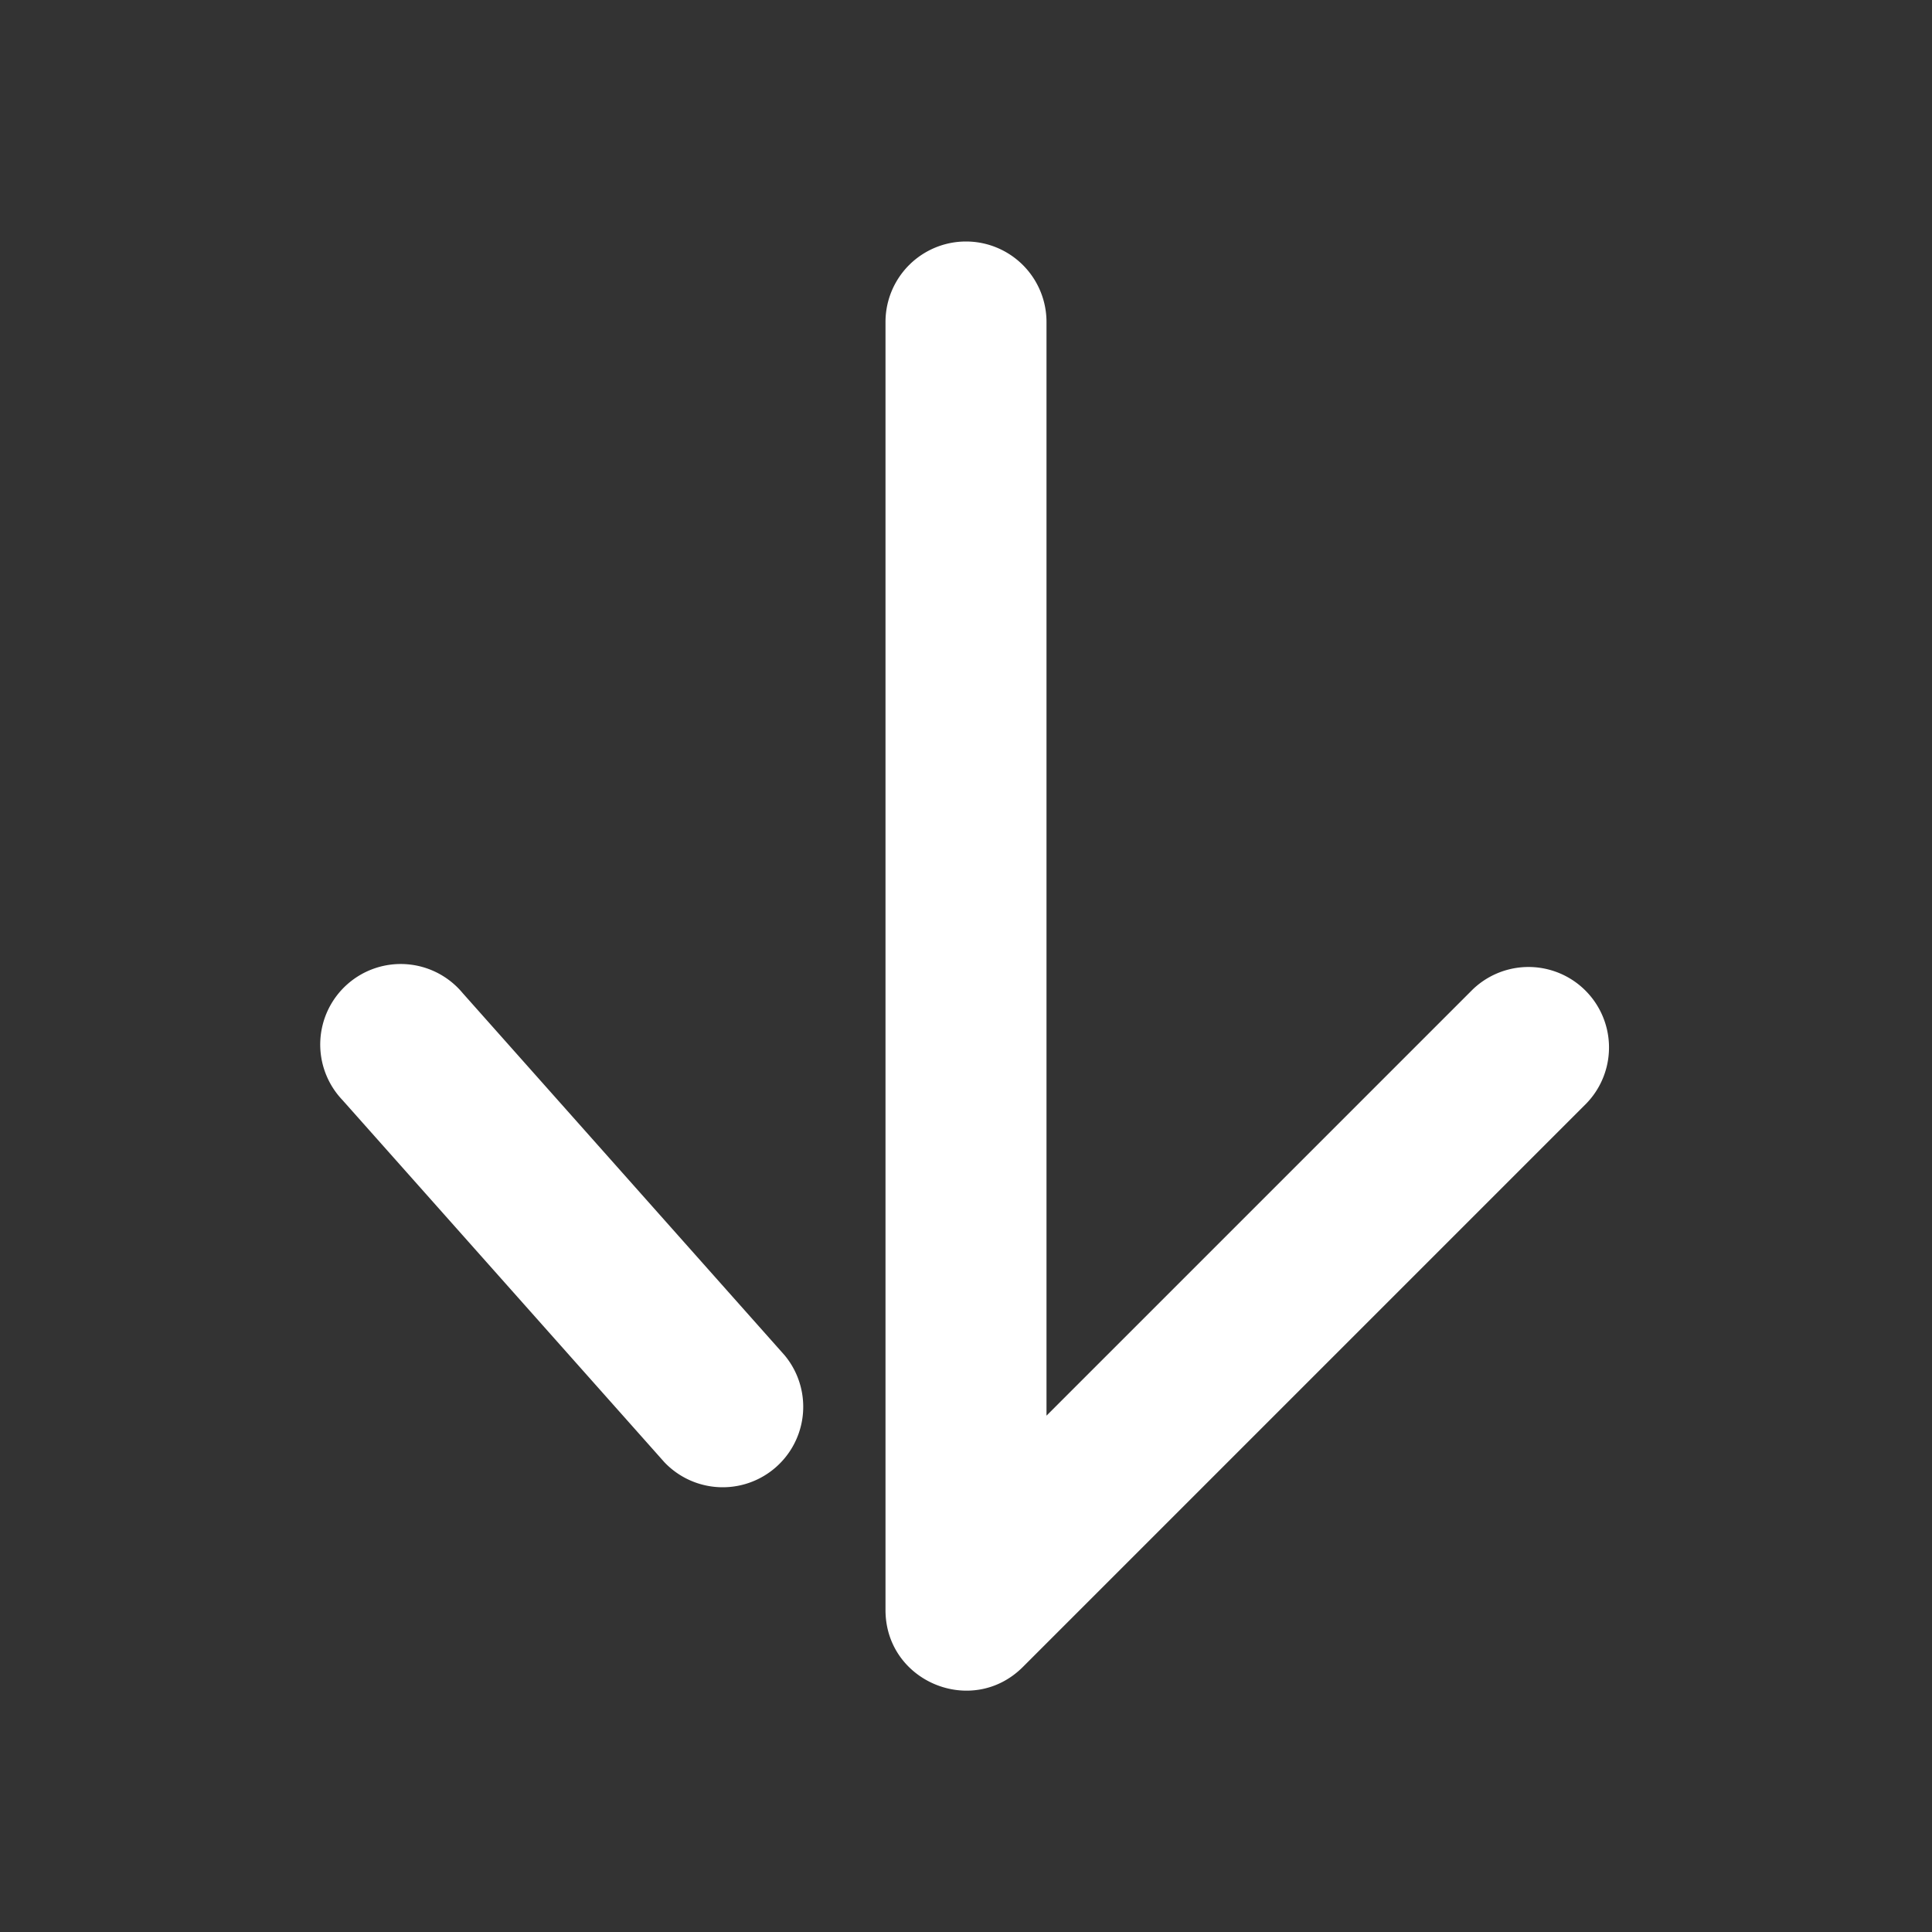 <svg width="24" height="24" xmlns="http://www.w3.org/2000/svg"><rect width="100%" height="100%" fill="#333333" stroke="none"/><path d="M13 17.586l5.293-5.293a1 1 0 011.414 1.414l-7 7c-.63.63-1.707.184-1.707-.707V4a1 1 0 012 0v13.586zm-3.253-.75a1 1 0 01-1.494 1.328l-4-4.5a1 1 0 111.494-1.328l4 4.5z" fill="#FFF" fill-rule="nonzero"/></svg>
